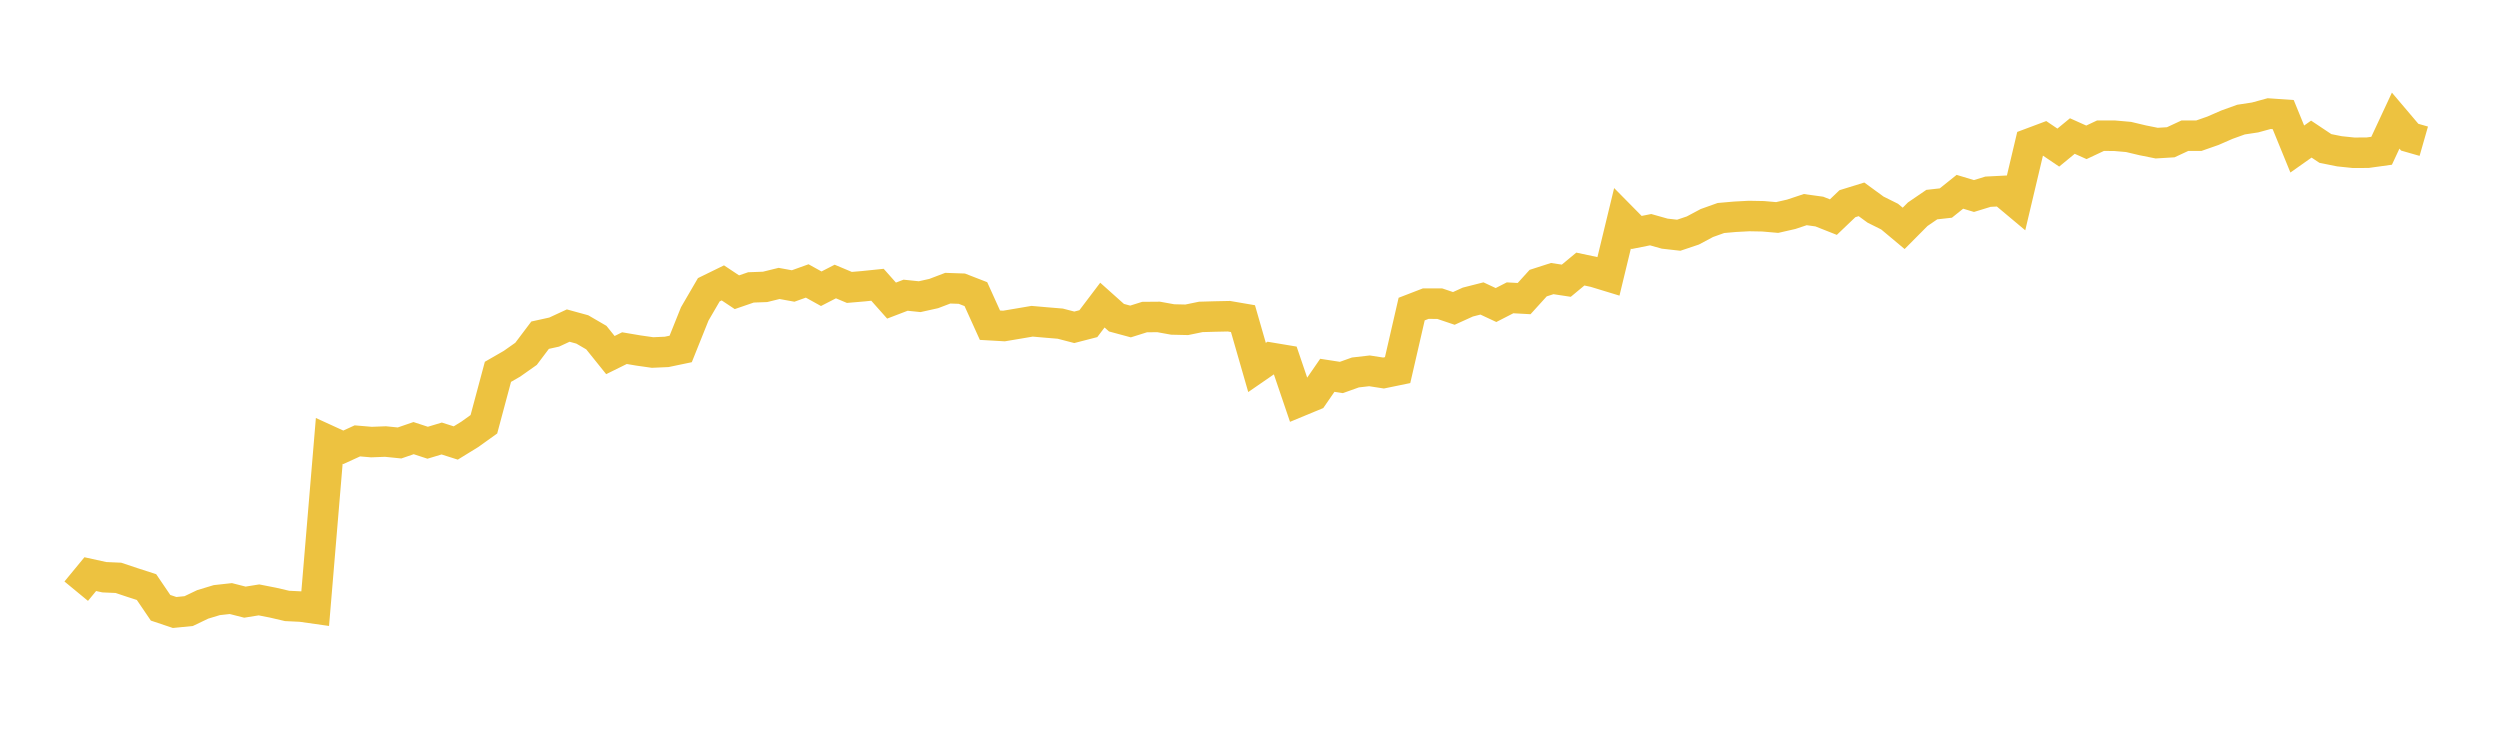 <svg width="164" height="48" xmlns="http://www.w3.org/2000/svg" xmlns:xlink="http://www.w3.org/1999/xlink"><path fill="none" stroke="rgb(237,194,64)" stroke-width="2" d="M5,38.782L5.922,37.663L6.844,37.866L7.766,37.906L8.689,38.214L9.611,38.512L10.533,39.87L11.455,40.179L12.377,40.088L13.299,39.647L14.222,39.368L15.144,39.266L16.066,39.501L16.988,39.353L17.91,39.534L18.832,39.749L19.754,39.793L20.677,39.924L21.599,28.922L22.521,29.344L23.443,28.922L24.365,29L25.287,28.965L26.21,29.058L27.132,28.741L28.054,29.043L28.976,28.766L29.898,29.06L30.82,28.493L31.743,27.832L32.665,24.392L33.587,23.861L34.509,23.211L35.431,21.988L36.353,21.785L37.275,21.358L38.198,21.611L39.12,22.147L40.042,23.293L40.964,22.838L41.886,22.994L42.808,23.125L43.731,23.084L44.653,22.891L45.575,20.593L46.497,19.009L47.419,18.558L48.341,19.17L49.263,18.853L50.186,18.82L51.108,18.593L52.03,18.761L52.952,18.43L53.874,18.941L54.796,18.467L55.719,18.855L56.641,18.776L57.563,18.681L58.485,19.719L59.407,19.366L60.329,19.462L61.251,19.257L62.174,18.905L63.096,18.937L64.018,19.295L64.94,21.333L65.862,21.386L66.784,21.231L67.707,21.074L68.629,21.155L69.551,21.231L70.473,21.471L71.395,21.233L72.317,20.015L73.24,20.84L74.162,21.089L75.084,20.799L76.006,20.791L76.928,20.958L77.85,20.979L78.772,20.789L79.695,20.763L80.617,20.744L81.539,20.902L82.461,24.106L83.383,23.47L84.305,23.624L85.228,26.34L86.15,25.958L87.072,24.62L87.994,24.762L88.916,24.433L89.838,24.327L90.76,24.47L91.683,24.28L92.605,20.275L93.527,19.919L94.449,19.921L95.371,20.232L96.293,19.814L97.216,19.579L98.138,20.01L99.06,19.537L99.982,19.588L100.904,18.572L101.826,18.275L102.749,18.415L103.671,17.65L104.593,17.846L105.515,18.127L106.437,14.317L107.359,15.251L108.281,15.067L109.204,15.327L110.126,15.431L111.048,15.121L111.97,14.63L112.892,14.301L113.814,14.22L114.737,14.171L115.659,14.188L116.581,14.268L117.503,14.058L118.425,13.751L119.347,13.878L120.269,14.243L121.192,13.362L122.114,13.077L123.036,13.751L123.958,14.21L124.88,14.981L125.802,14.053L126.725,13.422L127.647,13.32L128.569,12.581L129.491,12.859L130.413,12.576L131.335,12.529L132.257,13.301L133.18,9.404L134.102,9.059L135.024,9.682L135.946,8.924L136.868,9.337L137.79,8.903L138.713,8.904L139.635,8.985L140.557,9.204L141.479,9.389L142.401,9.333L143.323,8.904L144.246,8.901L145.168,8.579L146.09,8.177L147.012,7.845L147.934,7.705L148.856,7.453L149.778,7.517L150.701,9.776L151.623,9.125L152.545,9.74L153.467,9.925L154.389,10.021L155.311,10.018L156.234,9.89L157.156,7.913L158.078,9L159,9.264"></path></svg>